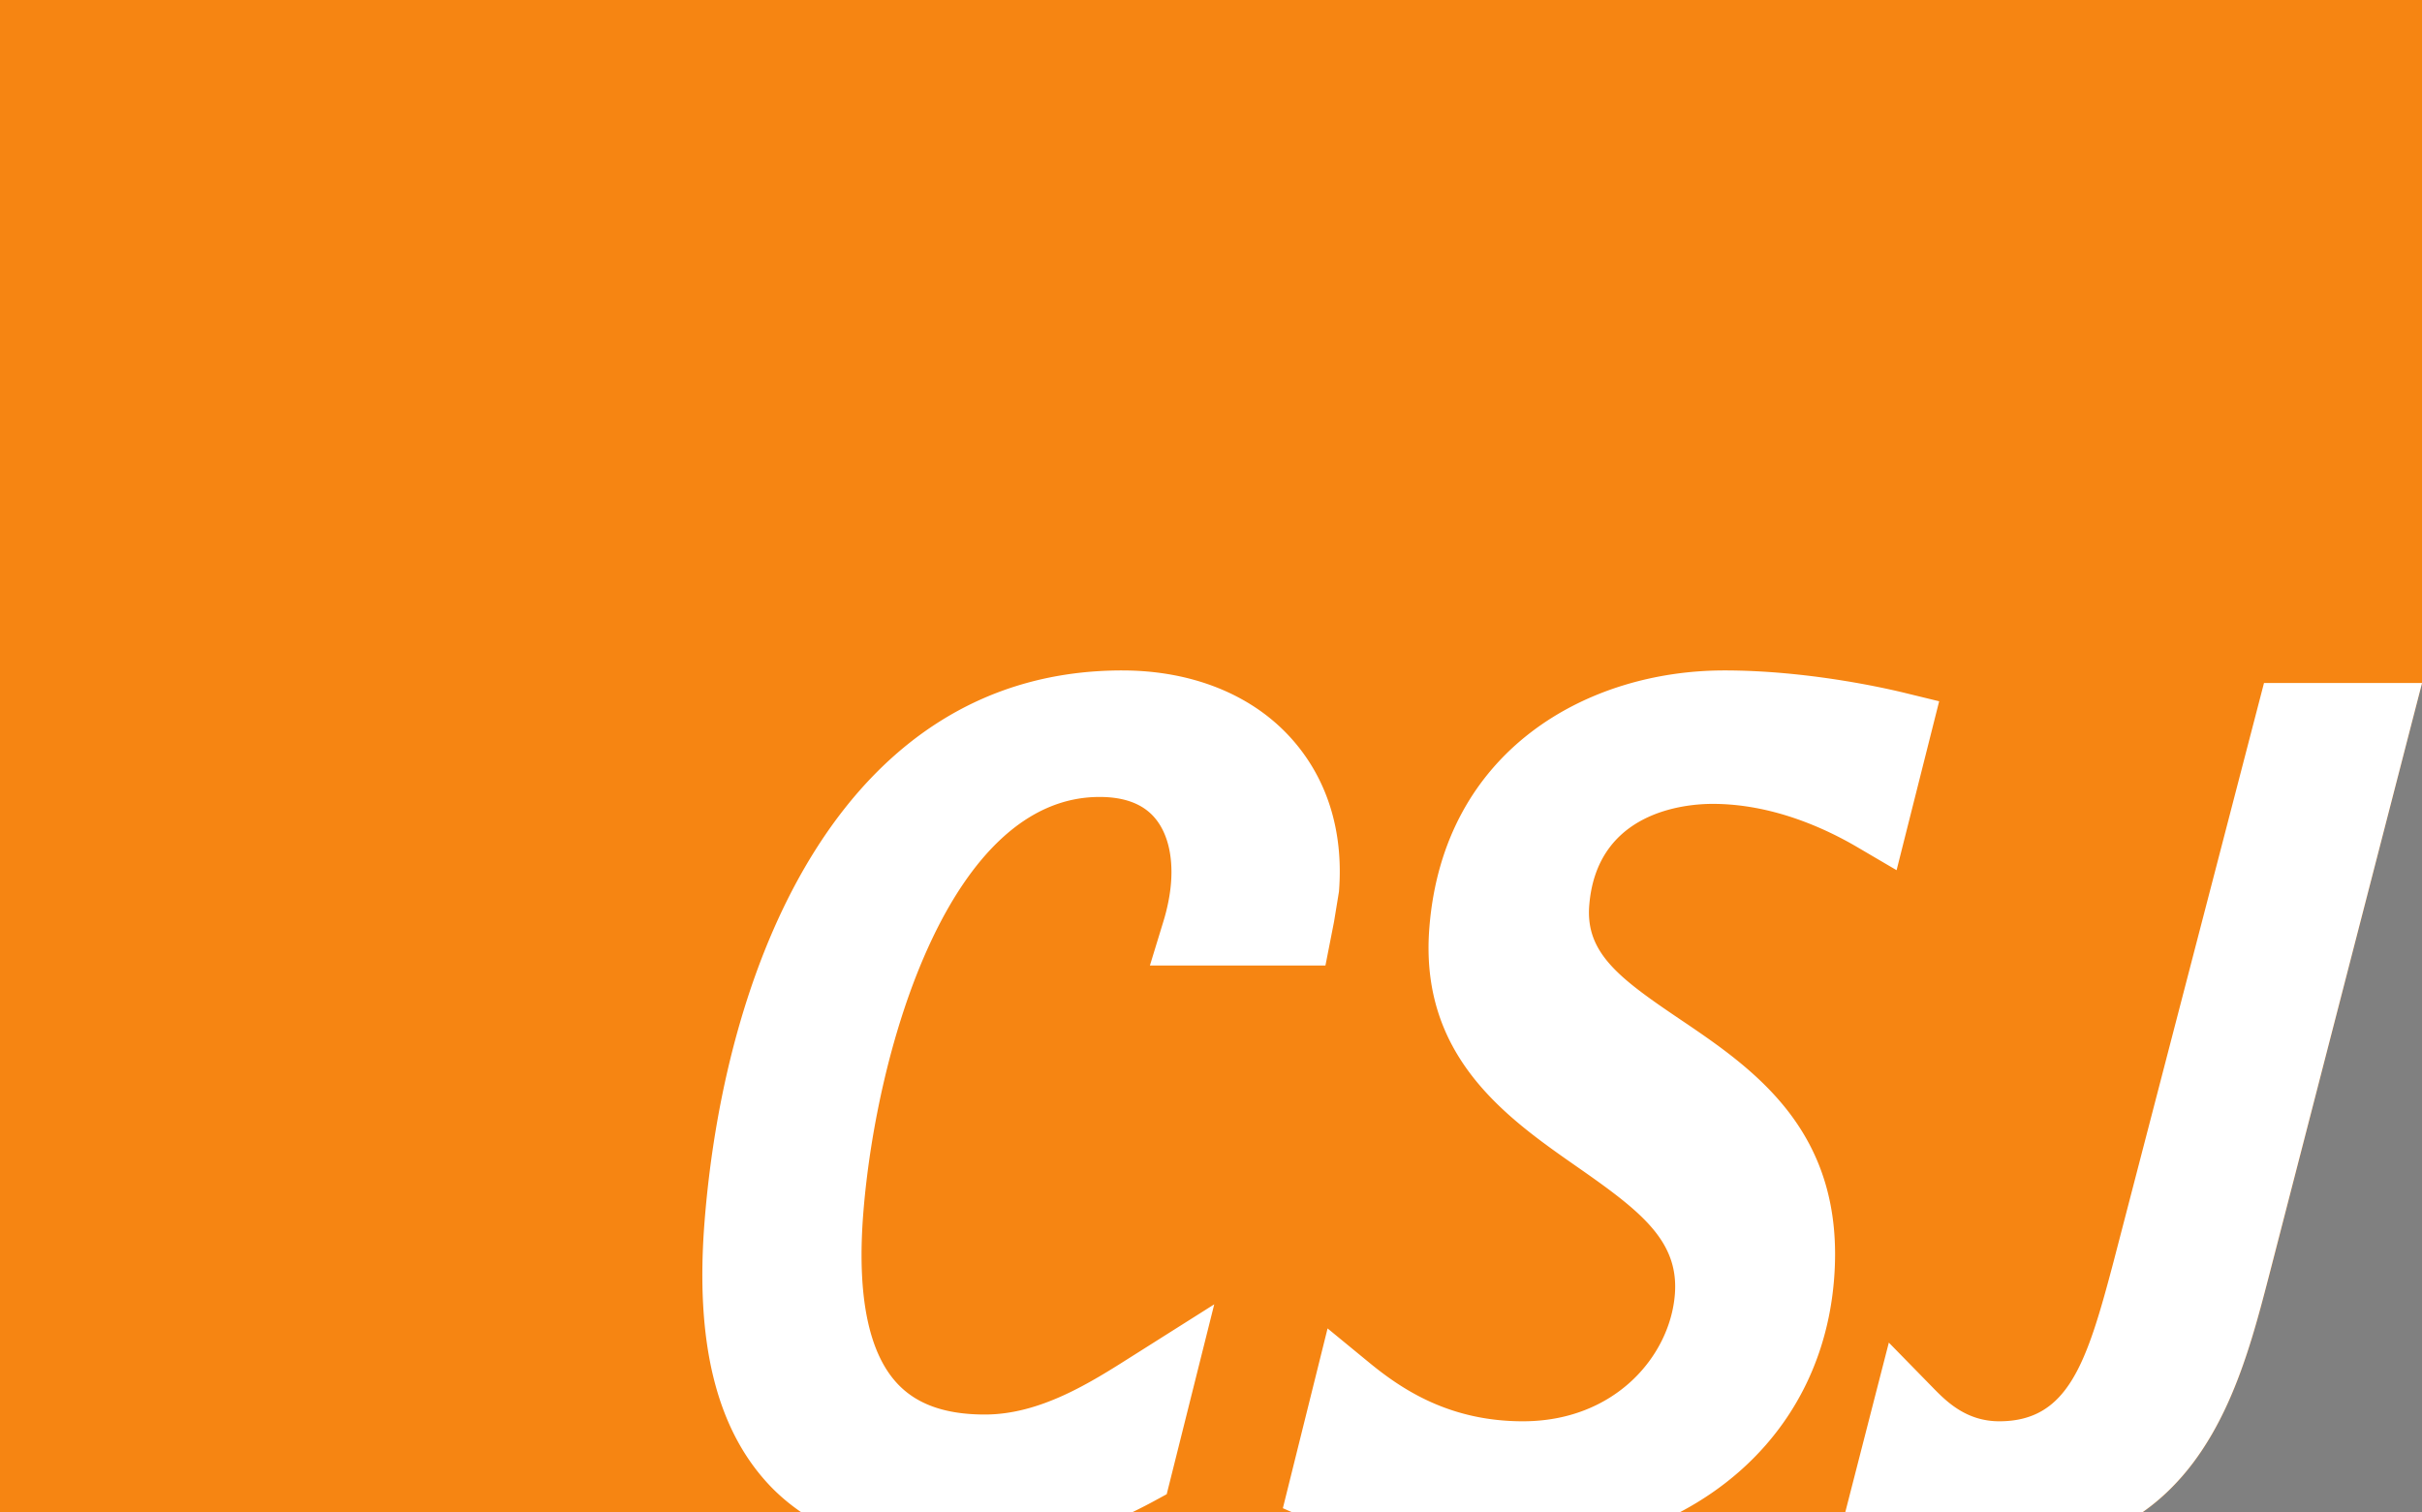 <svg xmlns="http://www.w3.org/2000/svg" width="458.763" height="286.497"><rect width="100%" height="100%" fill="#333333" stroke="none"/><path d="M173.47 377.685v286.497h458.762V377.685H173.47" style="fill:#f68512;fill-opacity:1;fill-rule:evenodd;stroke:none" transform="translate(-173.47 -377.685)"/><path d="M579.307 664.182h52.925V507.083L603.22 619.548c-3.933 15.135-8.875 34.077-23.912 44.634" style="fill:gray;fill-opacity:1;fill-rule:nonzero;stroke:none" transform="translate(-173.47 -377.685)"/><path d="M386.026 504.7c-52.201 0-75.086 53.877-79.094 104.313-1.808 22.79 2.138 39.075 12.031 49.781 1.878 2.032 3.97 3.796 6.25 5.375h62.75a96.711 96.711 0 0 0 4.032-2.062l2.468-1.344 9-35.969-15.625 9.875c-7.712 4.89-17.288 11-27.812 11-7.525 0-12.975-1.944-16.656-5.937-5.447-5.896-7.604-16.755-6.375-32.282 2.522-31.666 16.53-78.781 44.75-78.781 4.54 0 7.945 1.223 10.187 3.656 2.574 2.789 3.769 7.267 3.344 12.625-.182 2.34-.709 4.918-1.438 7.282l-2.562 8.375h33.25l1.625-8.282.937-5.718c.925-11.594-2.316-21.765-9.375-29.407-7.455-8.076-18.715-12.5-31.687-12.5zm114.031 0c-25.878 0-53.176 15.053-55.844 48.719-1.943 24.421 14.642 36.012 27.97 45.313 12.014 8.38 19.334 14.004 18.53 24.187-.924 11.65-11.334 24.031-28.78 24.031-13.809 0-22.81-5.935-29.126-11.125l-7.875-6.468-8.469 34.062 1.72.75h73.5c16.788-8.852 27.622-24.431 29.187-44.125 2.223-28.032-15.252-39.852-29.313-49.344-11.384-7.689-17.777-12.486-17.062-21.468 1.42-17.868 18.25-19.25 23.375-19.25 11.085 0 21.047 4.463 27.437 8.218l7.406 4.344 8.063-32-6.281-1.531c-4.116-1.014-18.78-4.313-34.438-4.313zm102.25 2.375-28.469 109.532c-5.11 19.395-8.636 30.343-21.687 30.343-6.306 0-10.077-3.834-12.563-6.375l-8.343-8.531-2.844 11.063-5.406 21.062h56.312c15.037-10.557 19.973-29.49 23.906-44.625l29.032-112.469h-29.938z" style="fill:#fff;fill-opacity:1;fill-rule:nonzero;stroke:none" transform="translate(-173.47 -377.685)"/></svg>